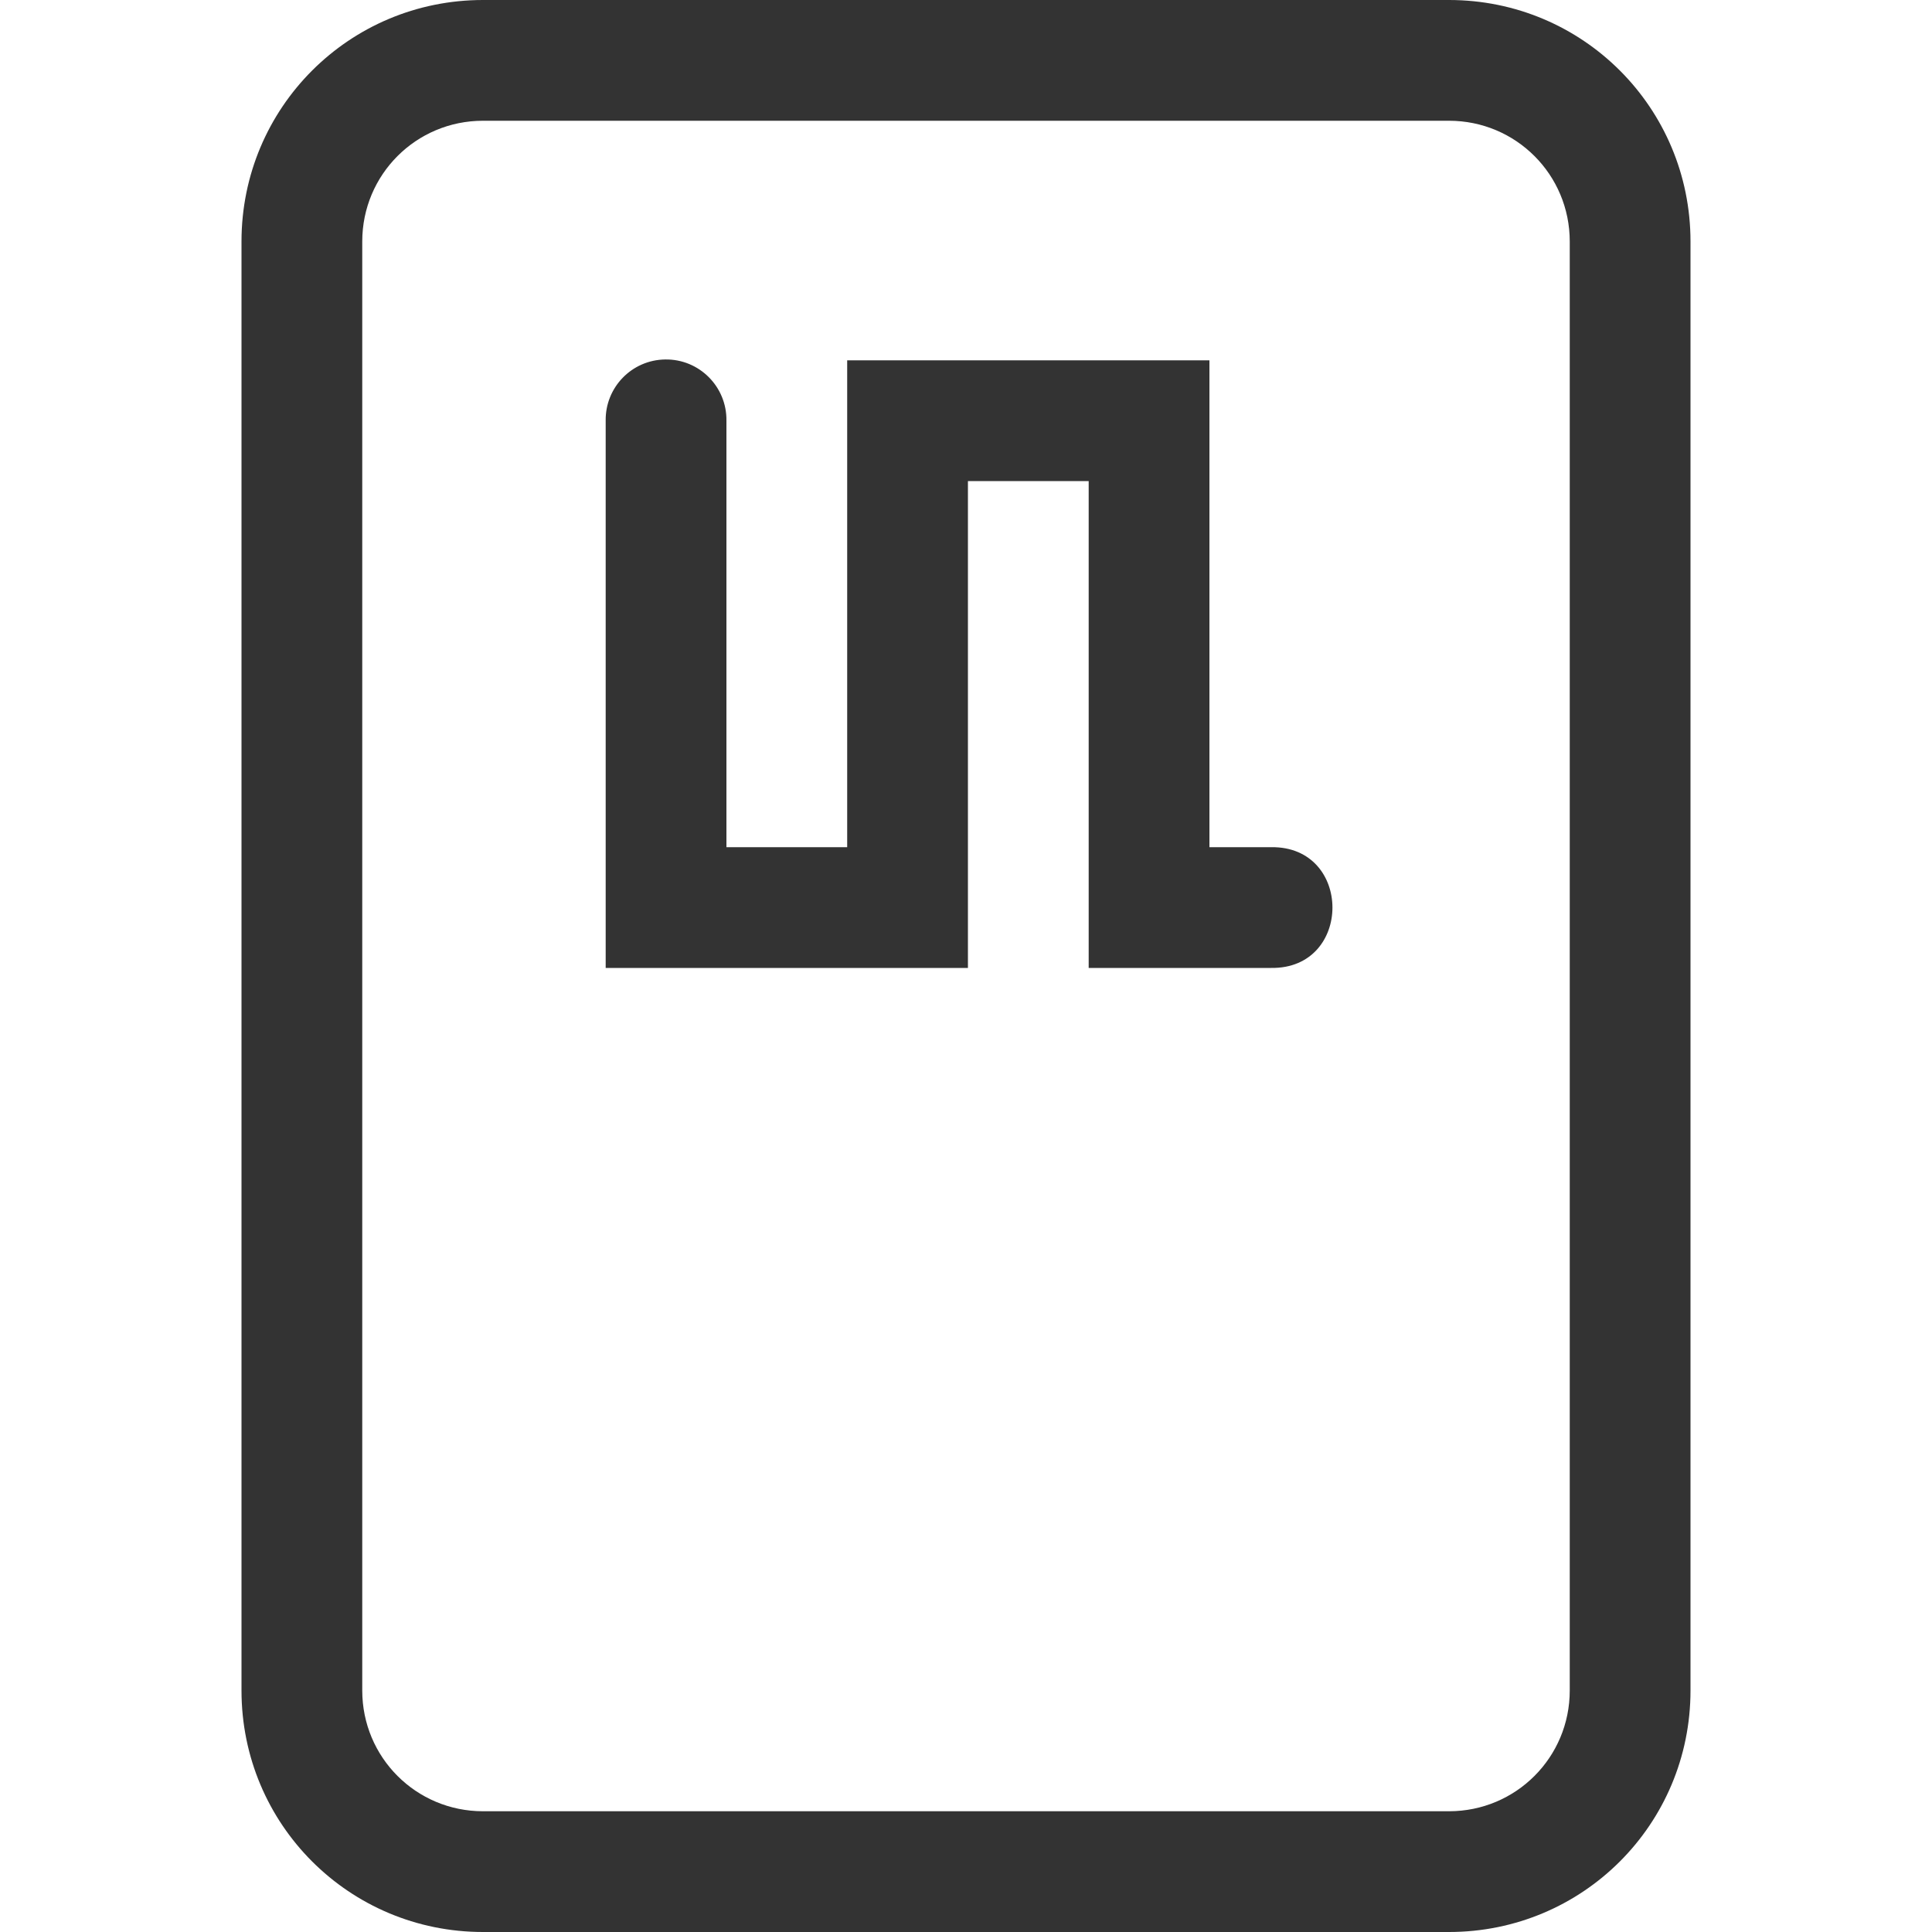 <svg width="16" height="16" version="1.1" xmlns="http://www.w3.org/2000/svg">
 <path d="m4 0c-1.108 0-2 0.892-2 2v12c0 1.108 0.892 2 2 2h8c1.108 0 2-0.892 2-2v-12c0-1.108-0.892-2-2-2h-8zm0 1h8c0.554 0 1 0.446 1 1v12c0 0.554-0.446 1-1 1h-8c-0.554 0-1-0.446-1-1v-12c0-0.554 0.446-1 1-1z" fill="#333333" fill-opacity=".997"/>
 <path d="m5.508 2.977c0.282-0.005 0.512 0.225 0.508 0.507v3.532h1v-4.032h3v4.032h0.511c0.677-0.01 0.677 1.01 0 1h-1.511v-4.032h-1v4.032h-3v-4.532c-0.004-0.276 0.216-0.503 0.492-0.507z" fill="#333333"/>
</svg>
